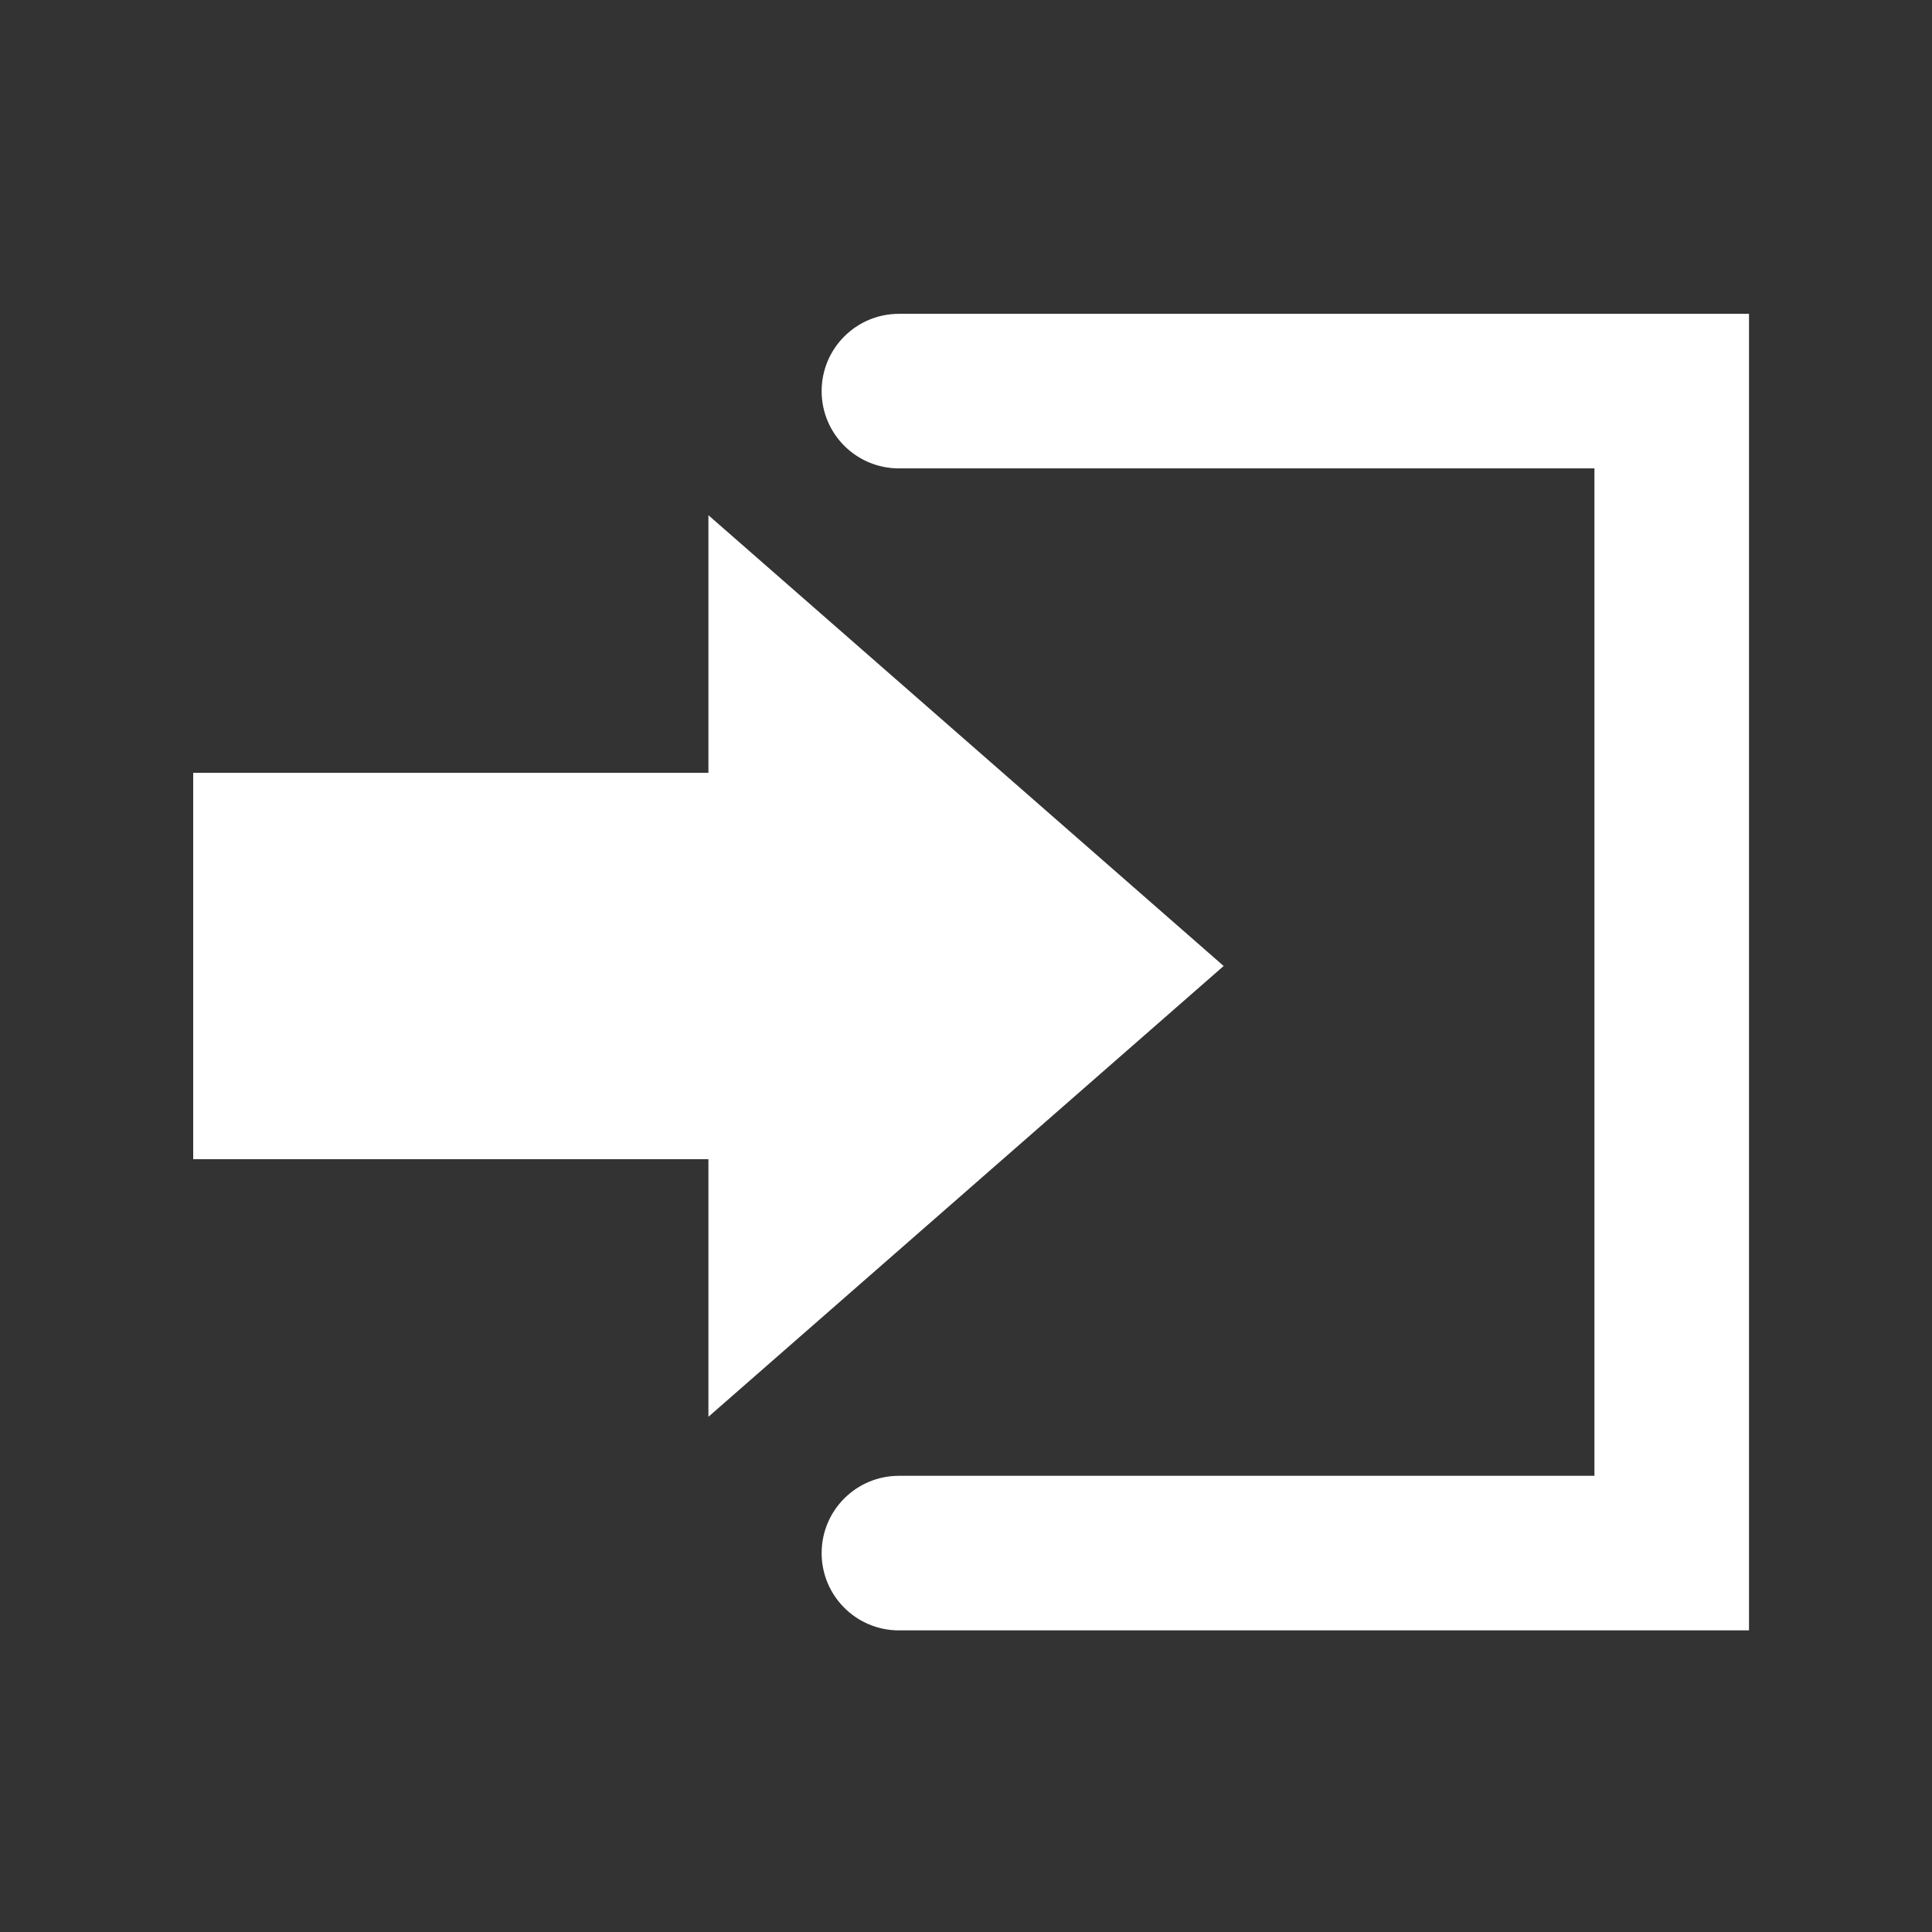 <?xml version="1.0" encoding="UTF-8"?>
<svg id="a" data-name="レイヤー 1" xmlns="http://www.w3.org/2000/svg" viewBox="7.5 7.5 25 25">
  <rect x="7.5" y="7.5" width="25" height="25" fill="#333333" stroke="none"/>
  <defs>
  </defs>
  <path class="b" d="M16.667,17.5v-3.333l6.667,5.833-6.667,5.833v-3.333h-6.667v-5h6.667Z" fill="#fff" />
  <path class="b" d="M30.132,28.597h-11c-.553,0-1-.448-1-1s.447-1,1-1h9v-13.036h-9c-.553,0-1-.448-1-1s.447-1,1-1h11v17.036Z" fill="#fff" />
</svg>
